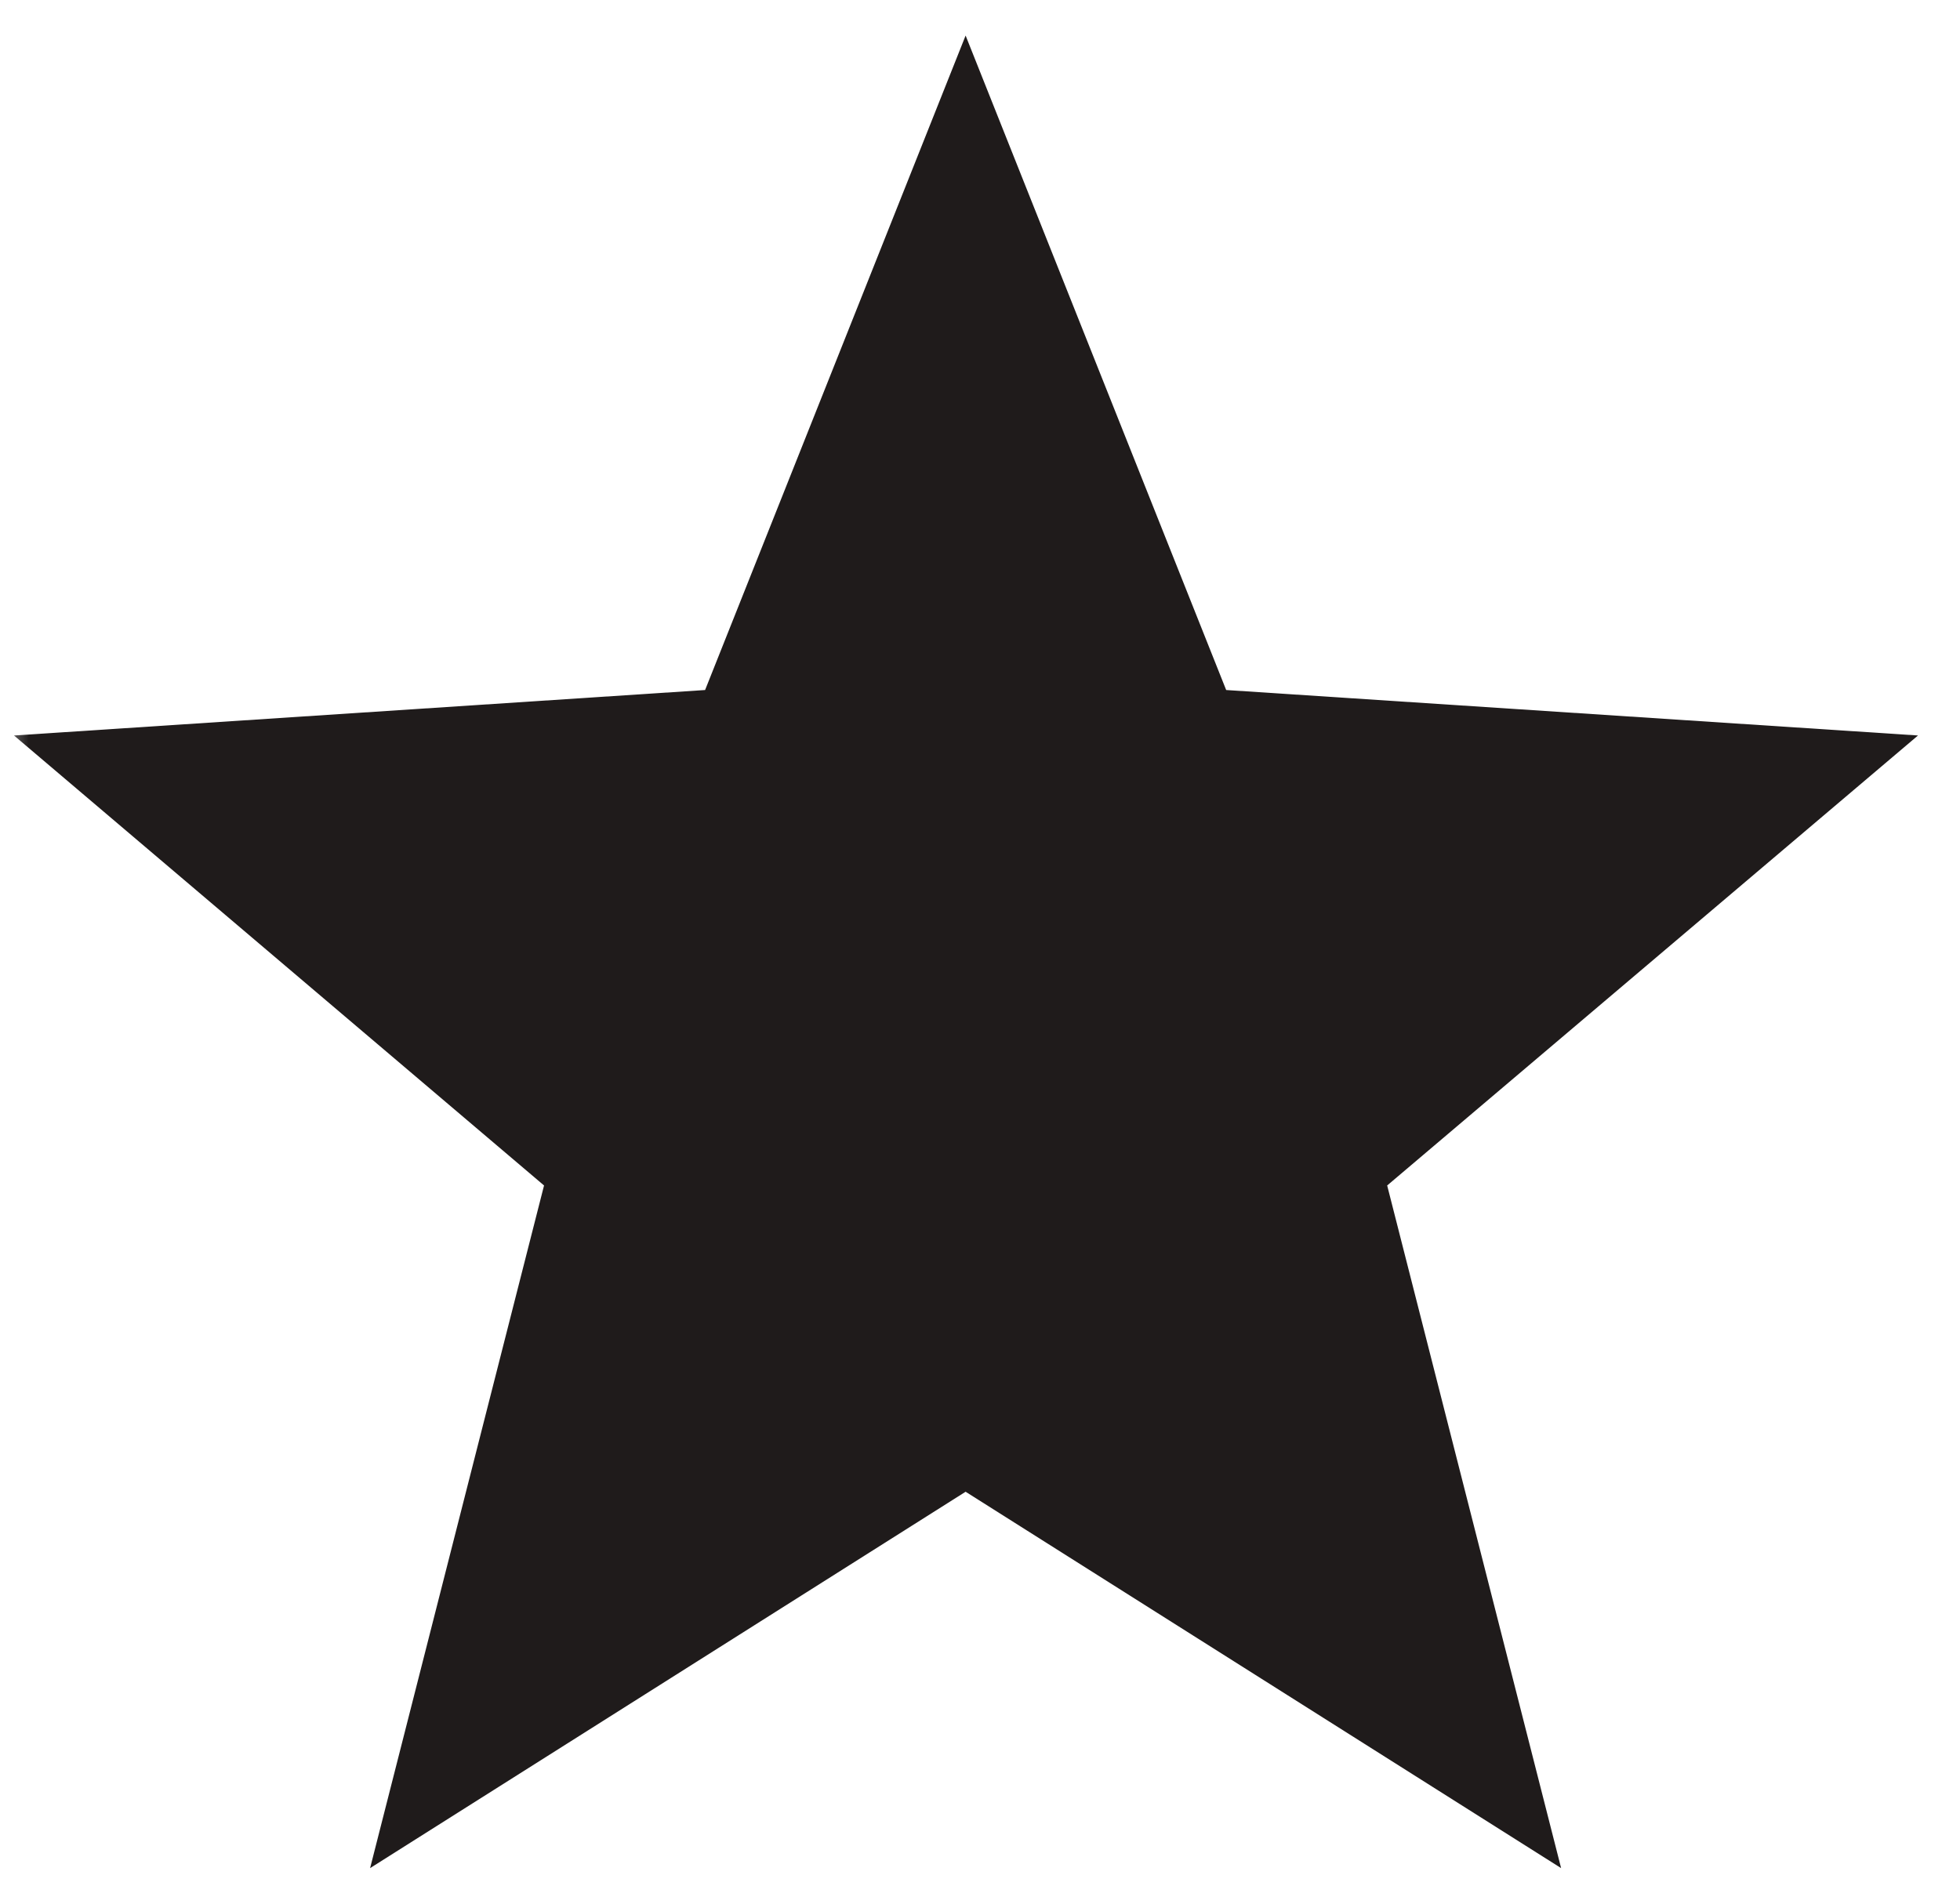 <svg width="35" height="34" viewBox="0 0 35 34" xmlns="http://www.w3.org/2000/svg" transform-origin="17.5px 17px" style="opacity: 1; visibility: visible; display: inline;" display="inline" data-level="238" tenwebX_tlevel="9" xmlns:xlink="http://www.w3.org/1999/xlink"><defs data-level="239" style="opacity: 1; visibility: visible; display: inline;"><mask id="mstar-4920d046-a8a8-4fa8-9be1-076376a76d01" data-level="240" style="opacity: 1; visibility: visible; display: inline;"><rect x="0" y="0" width="35" height="34" data-level="241" style="opacity:1;stroke-width:1px;stroke-linecap:butt;stroke-linejoin:miter;transform-origin:0px 0px;display:inline;" fill="rgb(255, 255, 255)"></rect><rect x="35" y="0" width="0" height="34" data-level="242" style="opacity:1;stroke-width:1px;stroke-linecap:butt;stroke-linejoin:miter;transform-origin:0px 0px;display:inline;" fill="rgb(68, 68, 68)"></rect></mask></defs><path d="M34.25 13.136L21.896 12.324L17.243 0.635L12.591 12.324L0.25 13.136L9.715 21.173L6.609 33.365L17.243 26.643L27.877 33.365L24.771 21.173L34.25 13.136Z" mask="url(#mstar-4920d046-a8a8-4fa8-9be1-076376a76d01)" data-level="850" style="opacity:1;stroke-width:1px;stroke-linecap:butt;stroke-linejoin:miter;transform-origin:0px 0px;display:inline;" fill="rgb(31, 27, 27)"></path></svg>